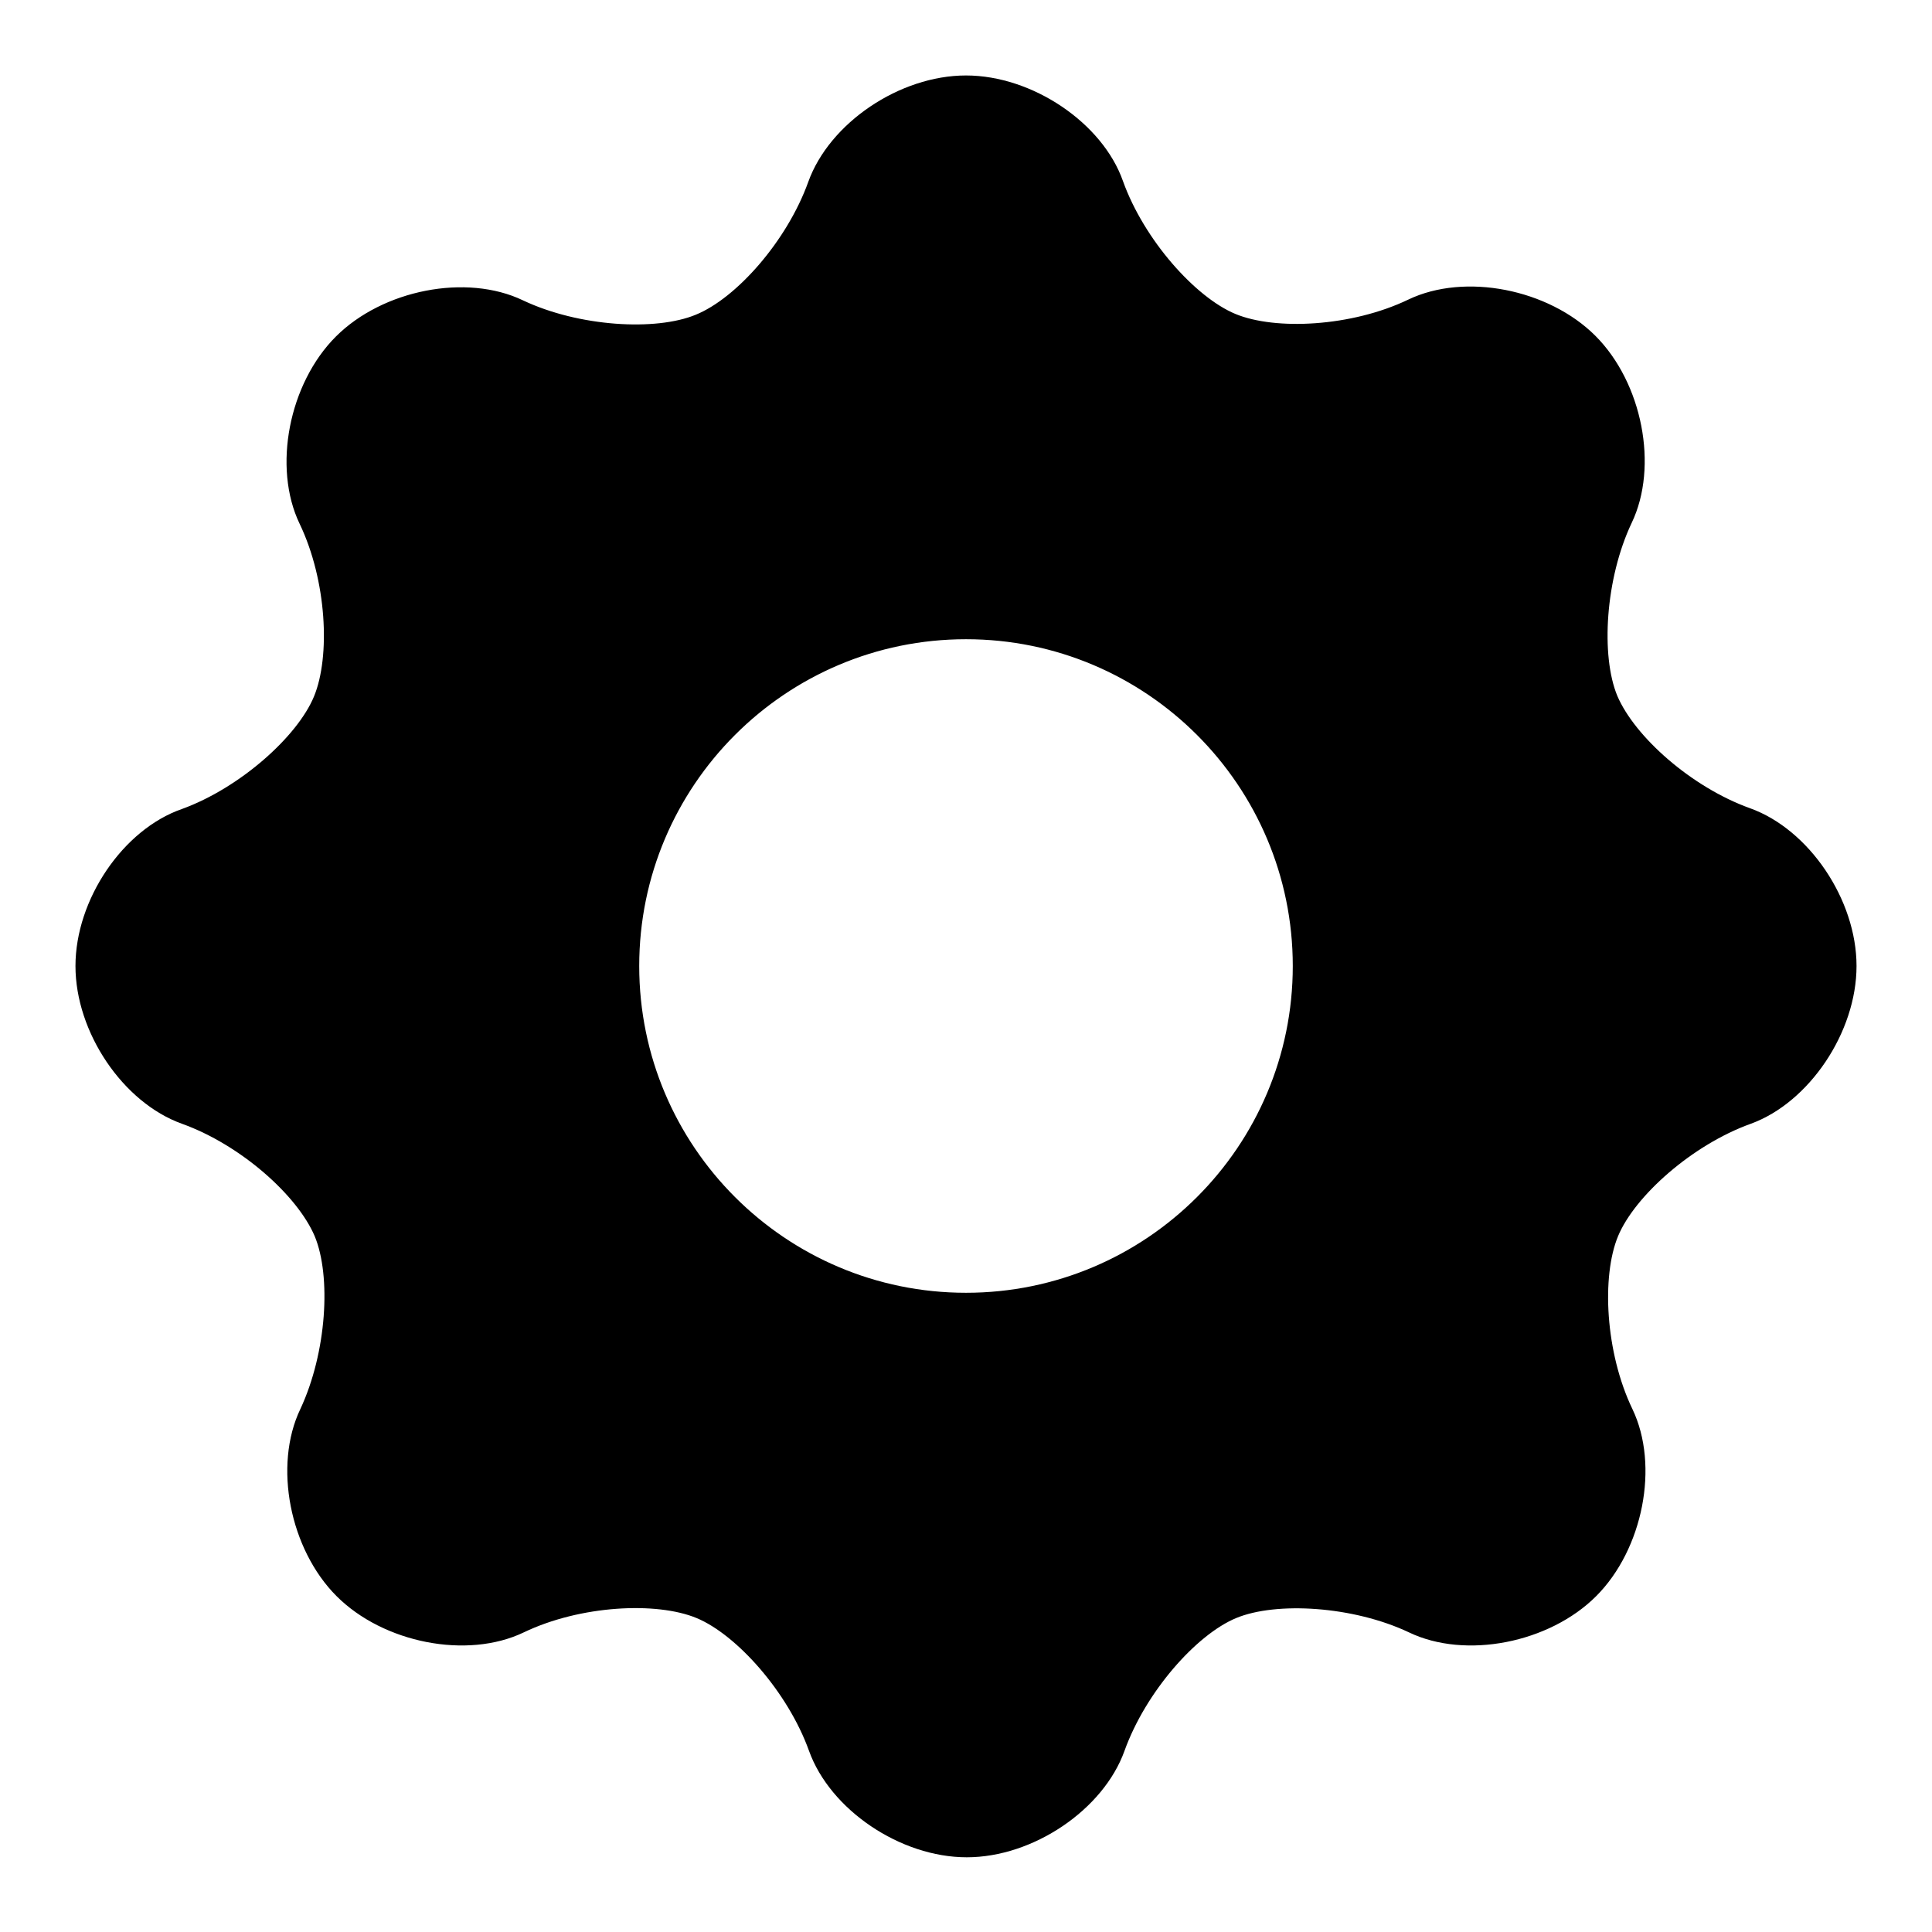 <?xml version="1.0" encoding="utf-8"?>
<!-- Svg Vector Icons : http://www.onlinewebfonts.com/icon -->
<!DOCTYPE svg PUBLIC "-//W3C//DTD SVG 1.1//EN" "http://www.w3.org/Graphics/SVG/1.1/DTD/svg11.dtd">
<svg version="1.1" xmlns="http://www.w3.org/2000/svg" xmlns:xlink="http://www.w3.org/1999/xlink" x="0px" y="0px" viewBox="0 0 256 256" enable-background="new 0 0 256 256" xml:space="preserve">
<g><g><g><path fill="#000000" d="M246,128c0-8.8-6.3-18.1-14.1-20.9c-7.8-2.8-15.3-9.5-17.6-14.9c-2.2-5.3-1.6-15.5,1.9-22.9c3.6-7.5,1.4-18.6-4.8-24.8s-17.3-8.4-24.8-4.8c-7.5,3.6-17.6,4.1-22.9,1.9c-5.3-2.2-12.1-9.8-14.9-17.6C146.1,16.3,136.8,10,128,10c-8.8,0-18.1,6.3-20.9,14.1c-2.8,7.8-9.5,15.4-14.9,17.6c-5.3,2.2-15.5,1.6-22.9-1.9c-7.5-3.6-18.6-1.4-24.8,4.8c-6.2,6.2-8.4,17.3-4.8,24.8c3.6,7.5,4.1,17.6,1.9,22.9c-2.2,5.3-9.8,12.1-17.5,14.9C16.3,109.9,10,119.2,10,128c0,8.8,6.3,18.1,14.1,20.9c7.8,2.8,15.3,9.5,17.6,14.9c2.2,5.3,1.6,15.4-1.9,22.9c-3.6,7.5-1.4,18.6,4.8,24.8c6.2,6.2,17.3,8.4,24.8,4.8c7.5-3.6,17.6-4.1,22.9-1.9c5.3,2.2,12.1,9.8,14.9,17.6c2.8,7.8,12.1,14.1,20.9,14.1c8.8,0,18.1-6.3,20.9-14.1c2.8-7.8,9.5-15.4,14.8-17.6c5.3-2.2,15.5-1.6,22.9,1.9c7.5,3.6,18.6,1.4,24.8-4.8c6.2-6.2,8.4-17.3,4.8-24.8c-3.6-7.5-4.1-17.6-1.9-22.9c2.2-5.3,9.8-12.1,17.6-14.9C239.7,146.1,246,136.8,246,128z M128,171.3c-23.9,0-43.3-19.4-43.3-43.3c0-23.9,19.4-43.3,43.3-43.3c23.9,0,43.3,19.4,43.3,43.3C171.3,151.9,151.9,171.3,128,171.3z"/></g><g></g><g></g><g></g><g></g><g></g><g></g><g></g><g></g><g></g><g></g><g></g><g></g><g></g><g></g><g></g></g></g>
</svg>